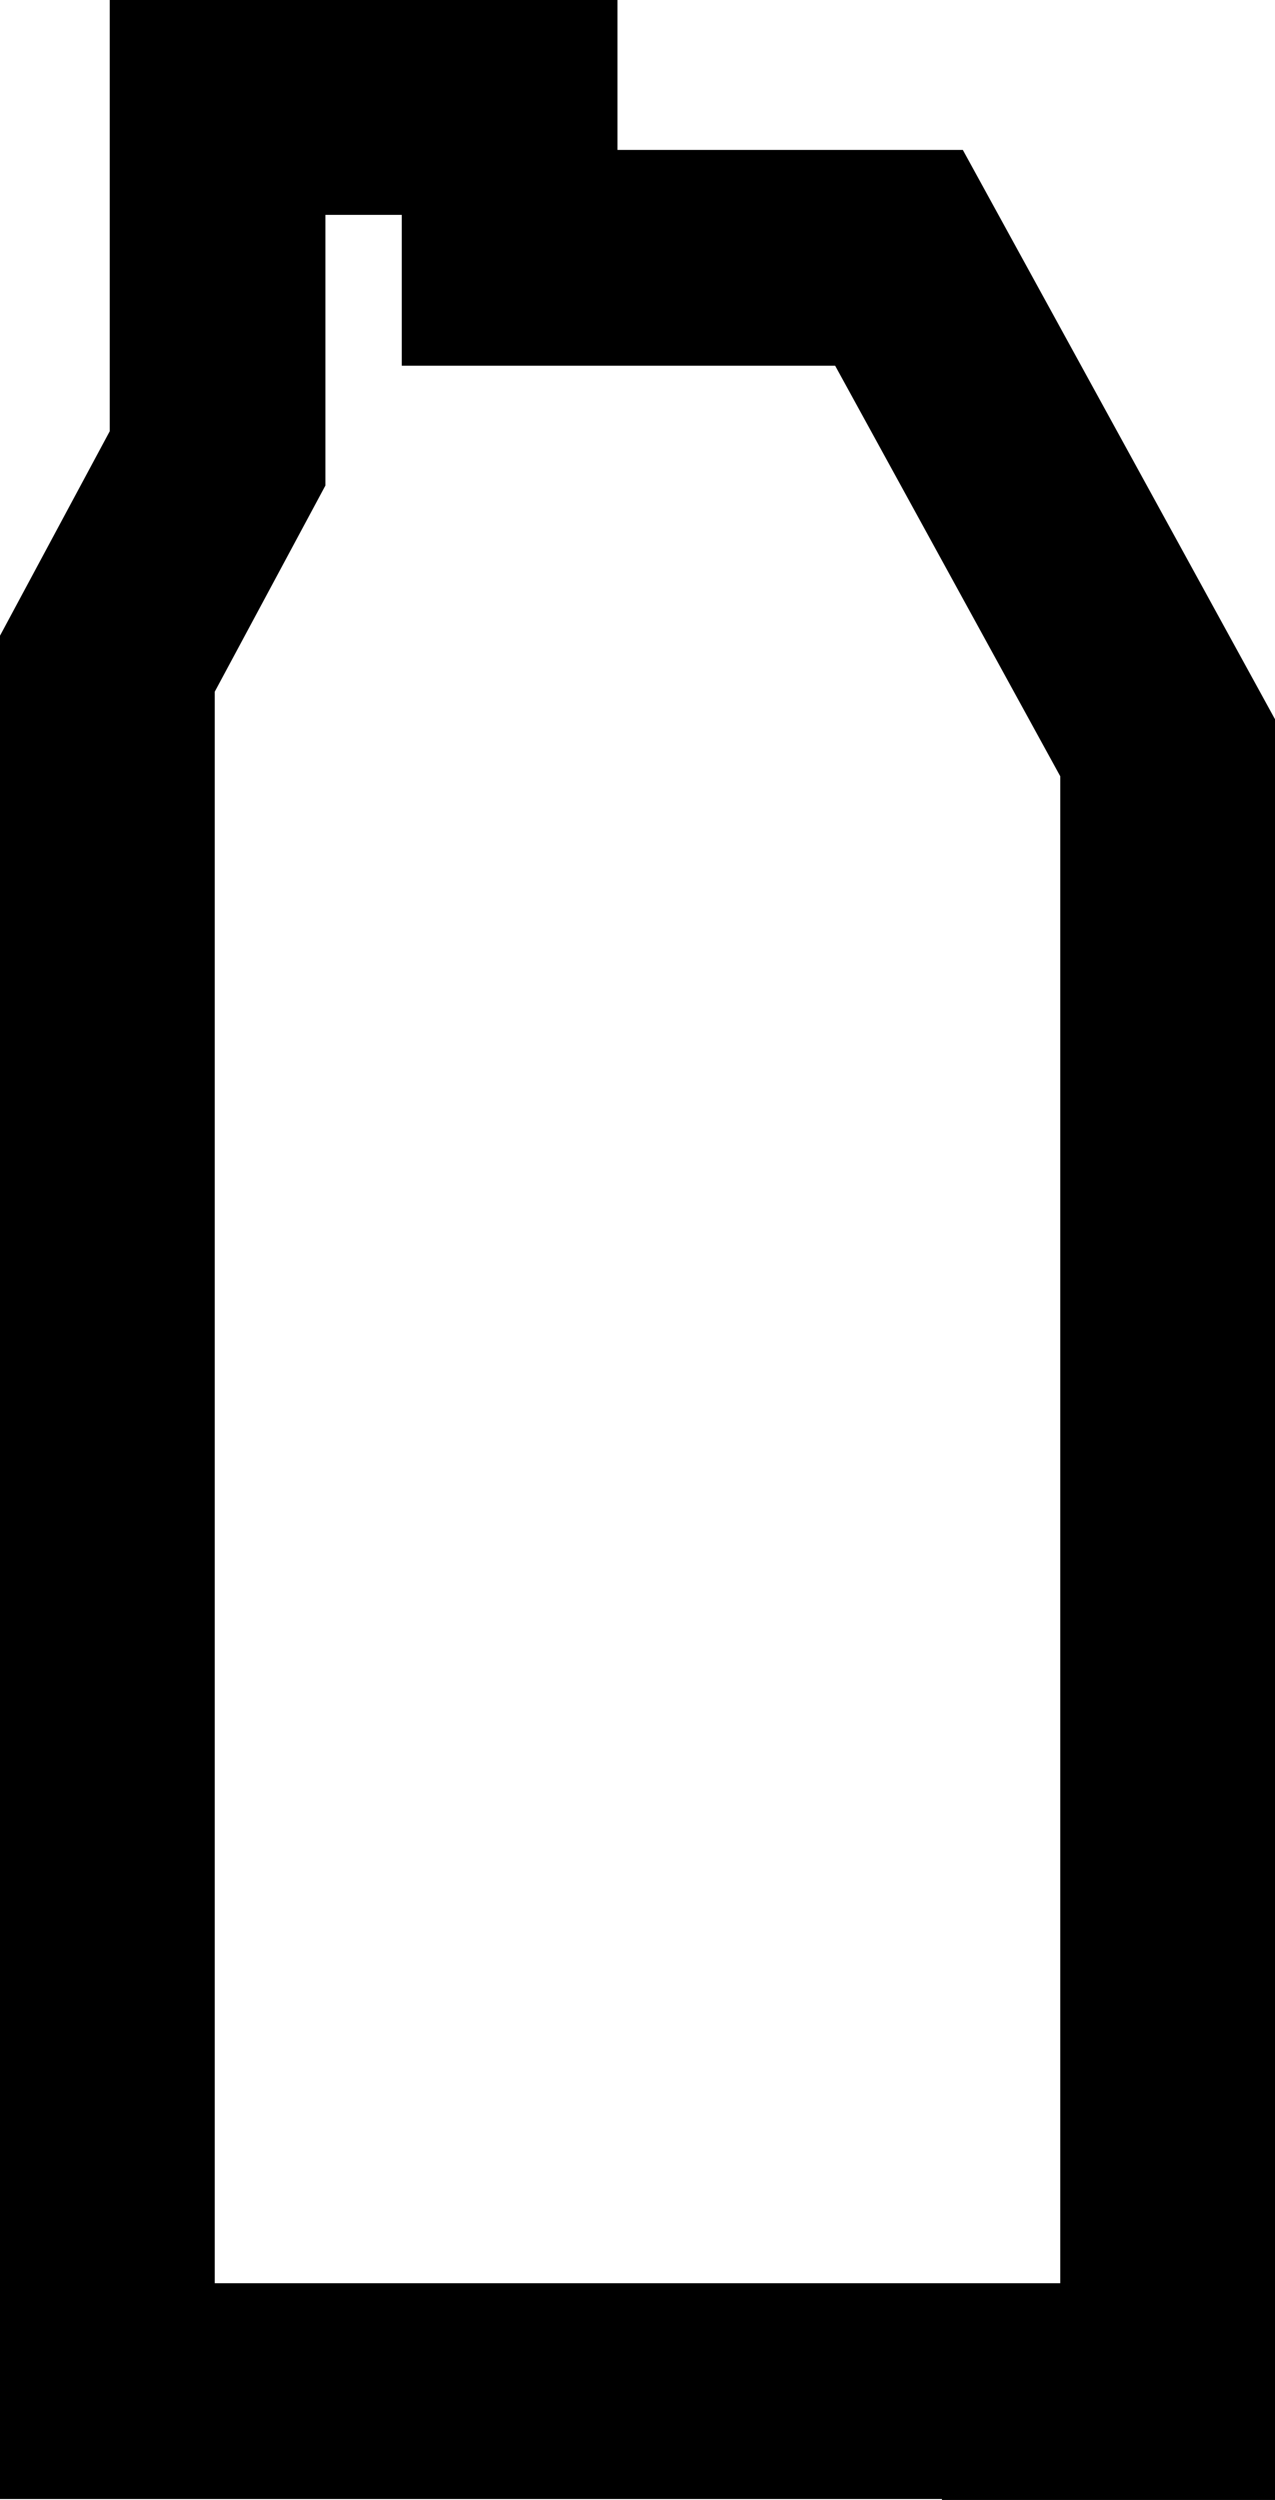 <?xml version="1.0" encoding="UTF-8"?> <svg xmlns="http://www.w3.org/2000/svg" viewBox="0 0 6.68 13.09"> <defs> <style>.cls-1{fill:none;stroke:#000;stroke-miterlimit:10;stroke-width:1.13px;}</style> </defs> <title>Ресурс 2</title> <g id="Слой_2" data-name="Слой 2"> <g id="Слой_1-2" data-name="Слой 1"> <g id="Слой_1-2-2" data-name="Слой 1-2"> <polygon class="cls-1" points="4.71 1.35 2.67 1.35 2.67 0.56 1.14 0.56 1.14 2.4 0.56 3.48 0.56 12.52 5.5 12.52 5.5 12.53 6.12 12.53 6.12 3.92 4.71 1.35"></polygon> </g> </g> </g> </svg> 